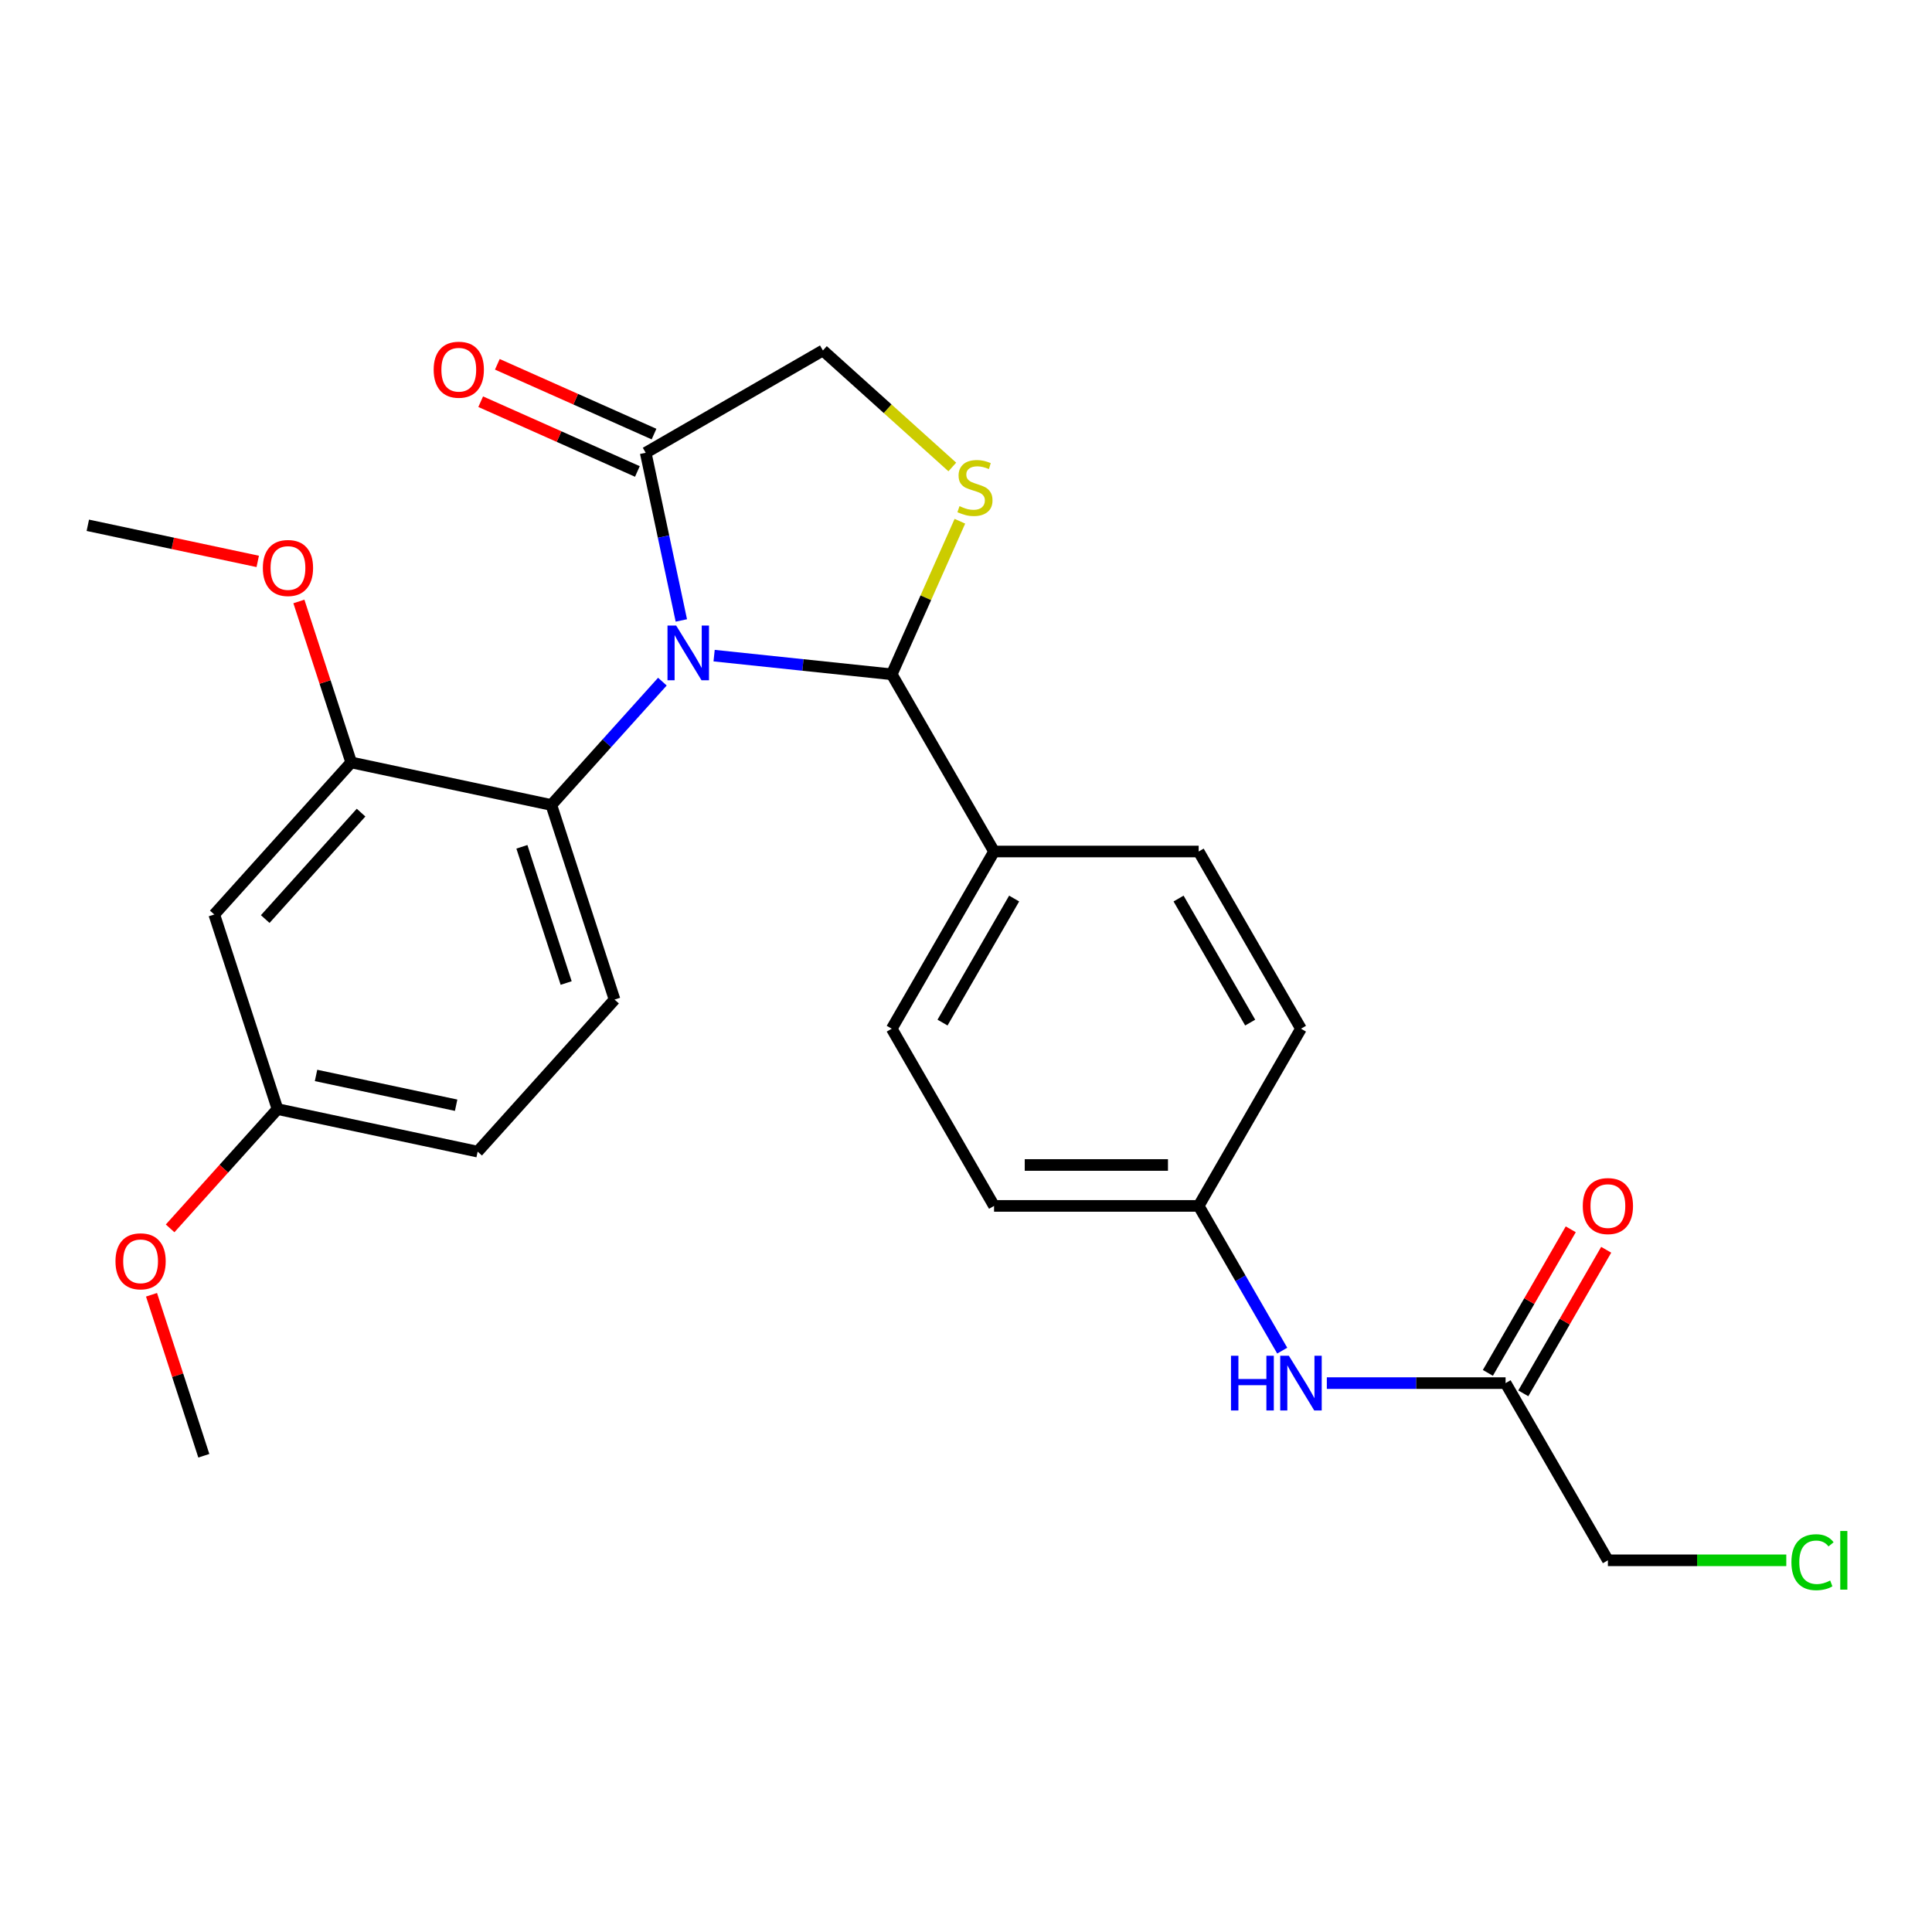 <?xml version='1.0' encoding='iso-8859-1'?>
<svg version='1.1' baseProfile='full'
              xmlns='http://www.w3.org/2000/svg'
                      xmlns:rdkit='http://www.rdkit.org/xml'
                      xmlns:xlink='http://www.w3.org/1999/xlink'
                  xml:space='preserve'
width='1000px' height='1000px' viewBox='0 0 1000 1000'>
<!-- END OF HEADER -->
<rect style='opacity:1.0;fill:#FFFFFF;stroke:none' width='1000' height='1000' x='0' y='0'> </rect>
<path class='bond-0' d='M 686.768,715.895 L 733.028,715.895' style='fill:none;fill-rule:evenodd;stroke:#0000FF;stroke-width:6px;stroke-linecap:butt;stroke-linejoin:miter;stroke-opacity:1' />
<path class='bond-0' d='M 733.028,715.895 L 779.288,715.895' style='fill:none;fill-rule:evenodd;stroke:#000000;stroke-width:6px;stroke-linecap:butt;stroke-linejoin:miter;stroke-opacity:1' />
<path class='bond-1' d='M 663.676,699.087 L 642.051,661.631' style='fill:none;fill-rule:evenodd;stroke:#0000FF;stroke-width:6px;stroke-linecap:butt;stroke-linejoin:miter;stroke-opacity:1' />
<path class='bond-1' d='M 642.051,661.631 L 620.426,624.176' style='fill:none;fill-rule:evenodd;stroke:#000000;stroke-width:6px;stroke-linecap:butt;stroke-linejoin:miter;stroke-opacity:1' />
<path class='bond-2' d='M 924.583,807.614 L 878.413,807.614' style='fill:none;fill-rule:evenodd;stroke:#00CC00;stroke-width:6px;stroke-linecap:butt;stroke-linejoin:miter;stroke-opacity:1' />
<path class='bond-2' d='M 878.413,807.614 L 832.243,807.614' style='fill:none;fill-rule:evenodd;stroke:#000000;stroke-width:6px;stroke-linecap:butt;stroke-linejoin:miter;stroke-opacity:1' />
<path class='bond-3' d='M 788.46,721.19 L 809.912,684.035' style='fill:none;fill-rule:evenodd;stroke:#000000;stroke-width:6px;stroke-linecap:butt;stroke-linejoin:miter;stroke-opacity:1' />
<path class='bond-3' d='M 809.912,684.035 L 831.364,646.879' style='fill:none;fill-rule:evenodd;stroke:#FF0000;stroke-width:6px;stroke-linecap:butt;stroke-linejoin:miter;stroke-opacity:1' />
<path class='bond-3' d='M 770.117,710.599 L 791.568,673.444' style='fill:none;fill-rule:evenodd;stroke:#000000;stroke-width:6px;stroke-linecap:butt;stroke-linejoin:miter;stroke-opacity:1' />
<path class='bond-3' d='M 791.568,673.444 L 813.02,636.288' style='fill:none;fill-rule:evenodd;stroke:#FF0000;stroke-width:6px;stroke-linecap:butt;stroke-linejoin:miter;stroke-opacity:1' />
<path class='bond-4' d='M 779.288,715.895 L 832.243,807.614' style='fill:none;fill-rule:evenodd;stroke:#000000;stroke-width:6px;stroke-linecap:butt;stroke-linejoin:miter;stroke-opacity:1' />
<path class='bond-5' d='M 492.913,241.707 L 459.424,211.553' style='fill:none;fill-rule:evenodd;stroke:#CCCC00;stroke-width:6px;stroke-linecap:butt;stroke-linejoin:miter;stroke-opacity:1' />
<path class='bond-5' d='M 459.424,211.553 L 425.936,181.4' style='fill:none;fill-rule:evenodd;stroke:#000000;stroke-width:6px;stroke-linecap:butt;stroke-linejoin:miter;stroke-opacity:1' />
<path class='bond-6' d='M 496.837,269.794 L 479.2,309.406' style='fill:none;fill-rule:evenodd;stroke:#CCCC00;stroke-width:6px;stroke-linecap:butt;stroke-linejoin:miter;stroke-opacity:1' />
<path class='bond-6' d='M 479.2,309.406 L 461.564,349.018' style='fill:none;fill-rule:evenodd;stroke:#000000;stroke-width:6px;stroke-linecap:butt;stroke-linejoin:miter;stroke-opacity:1' />
<path class='bond-7' d='M 425.936,181.4 L 334.216,234.354' style='fill:none;fill-rule:evenodd;stroke:#000000;stroke-width:6px;stroke-linecap:butt;stroke-linejoin:miter;stroke-opacity:1' />
<path class='bond-8' d='M 334.216,234.354 L 343.44,277.747' style='fill:none;fill-rule:evenodd;stroke:#000000;stroke-width:6px;stroke-linecap:butt;stroke-linejoin:miter;stroke-opacity:1' />
<path class='bond-8' d='M 343.44,277.747 L 352.663,321.14' style='fill:none;fill-rule:evenodd;stroke:#0000FF;stroke-width:6px;stroke-linecap:butt;stroke-linejoin:miter;stroke-opacity:1' />
<path class='bond-9' d='M 338.524,224.679 L 297.972,206.624' style='fill:none;fill-rule:evenodd;stroke:#000000;stroke-width:6px;stroke-linecap:butt;stroke-linejoin:miter;stroke-opacity:1' />
<path class='bond-9' d='M 297.972,206.624 L 257.42,188.569' style='fill:none;fill-rule:evenodd;stroke:#FF0000;stroke-width:6px;stroke-linecap:butt;stroke-linejoin:miter;stroke-opacity:1' />
<path class='bond-9' d='M 329.909,244.029 L 289.357,225.974' style='fill:none;fill-rule:evenodd;stroke:#000000;stroke-width:6px;stroke-linecap:butt;stroke-linejoin:miter;stroke-opacity:1' />
<path class='bond-9' d='M 289.357,225.974 L 248.805,207.919' style='fill:none;fill-rule:evenodd;stroke:#FF0000;stroke-width:6px;stroke-linecap:butt;stroke-linejoin:miter;stroke-opacity:1' />
<path class='bond-10' d='M 369.624,339.355 L 415.594,344.187' style='fill:none;fill-rule:evenodd;stroke:#0000FF;stroke-width:6px;stroke-linecap:butt;stroke-linejoin:miter;stroke-opacity:1' />
<path class='bond-10' d='M 415.594,344.187 L 461.564,349.018' style='fill:none;fill-rule:evenodd;stroke:#000000;stroke-width:6px;stroke-linecap:butt;stroke-linejoin:miter;stroke-opacity:1' />
<path class='bond-11' d='M 342.848,352.816 L 314.109,384.735' style='fill:none;fill-rule:evenodd;stroke:#0000FF;stroke-width:6px;stroke-linecap:butt;stroke-linejoin:miter;stroke-opacity:1' />
<path class='bond-11' d='M 314.109,384.735 L 285.37,416.653' style='fill:none;fill-rule:evenodd;stroke:#000000;stroke-width:6px;stroke-linecap:butt;stroke-linejoin:miter;stroke-opacity:1' />
<path class='bond-12' d='M 461.564,349.018 L 514.518,440.737' style='fill:none;fill-rule:evenodd;stroke:#000000;stroke-width:6px;stroke-linecap:butt;stroke-linejoin:miter;stroke-opacity:1' />
<path class='bond-13' d='M 514.518,624.176 L 620.426,624.176' style='fill:none;fill-rule:evenodd;stroke:#000000;stroke-width:6px;stroke-linecap:butt;stroke-linejoin:miter;stroke-opacity:1' />
<path class='bond-13' d='M 530.404,602.994 L 604.54,602.994' style='fill:none;fill-rule:evenodd;stroke:#000000;stroke-width:6px;stroke-linecap:butt;stroke-linejoin:miter;stroke-opacity:1' />
<path class='bond-14' d='M 514.518,624.176 L 461.564,532.457' style='fill:none;fill-rule:evenodd;stroke:#000000;stroke-width:6px;stroke-linecap:butt;stroke-linejoin:miter;stroke-opacity:1' />
<path class='bond-15' d='M 620.426,624.176 L 673.38,532.457' style='fill:none;fill-rule:evenodd;stroke:#000000;stroke-width:6px;stroke-linecap:butt;stroke-linejoin:miter;stroke-opacity:1' />
<path class='bond-16' d='M 181.776,394.633 L 110.909,473.338' style='fill:none;fill-rule:evenodd;stroke:#000000;stroke-width:6px;stroke-linecap:butt;stroke-linejoin:miter;stroke-opacity:1' />
<path class='bond-16' d='M 186.887,420.612 L 137.28,475.706' style='fill:none;fill-rule:evenodd;stroke:#000000;stroke-width:6px;stroke-linecap:butt;stroke-linejoin:miter;stroke-opacity:1' />
<path class='bond-17' d='M 181.776,394.633 L 285.37,416.653' style='fill:none;fill-rule:evenodd;stroke:#000000;stroke-width:6px;stroke-linecap:butt;stroke-linejoin:miter;stroke-opacity:1' />
<path class='bond-18' d='M 181.776,394.633 L 168.24,352.975' style='fill:none;fill-rule:evenodd;stroke:#000000;stroke-width:6px;stroke-linecap:butt;stroke-linejoin:miter;stroke-opacity:1' />
<path class='bond-18' d='M 168.24,352.975 L 154.704,311.316' style='fill:none;fill-rule:evenodd;stroke:#FF0000;stroke-width:6px;stroke-linecap:butt;stroke-linejoin:miter;stroke-opacity:1' />
<path class='bond-19' d='M 110.909,473.338 L 143.637,574.063' style='fill:none;fill-rule:evenodd;stroke:#000000;stroke-width:6px;stroke-linecap:butt;stroke-linejoin:miter;stroke-opacity:1' />
<path class='bond-20' d='M 285.37,416.653 L 318.097,517.378' style='fill:none;fill-rule:evenodd;stroke:#000000;stroke-width:6px;stroke-linecap:butt;stroke-linejoin:miter;stroke-opacity:1' />
<path class='bond-20' d='M 270.134,438.307 L 293.043,508.814' style='fill:none;fill-rule:evenodd;stroke:#000000;stroke-width:6px;stroke-linecap:butt;stroke-linejoin:miter;stroke-opacity:1' />
<path class='bond-21' d='M 318.097,517.378 L 247.231,596.083' style='fill:none;fill-rule:evenodd;stroke:#000000;stroke-width:6px;stroke-linecap:butt;stroke-linejoin:miter;stroke-opacity:1' />
<path class='bond-22' d='M 143.637,574.063 L 115.843,604.932' style='fill:none;fill-rule:evenodd;stroke:#000000;stroke-width:6px;stroke-linecap:butt;stroke-linejoin:miter;stroke-opacity:1' />
<path class='bond-22' d='M 115.843,604.932 L 88.048,635.801' style='fill:none;fill-rule:evenodd;stroke:#FF0000;stroke-width:6px;stroke-linecap:butt;stroke-linejoin:miter;stroke-opacity:1' />
<path class='bond-23' d='M 143.637,574.063 L 247.231,596.083' style='fill:none;fill-rule:evenodd;stroke:#000000;stroke-width:6px;stroke-linecap:butt;stroke-linejoin:miter;stroke-opacity:1' />
<path class='bond-23' d='M 163.58,556.647 L 236.095,572.061' style='fill:none;fill-rule:evenodd;stroke:#000000;stroke-width:6px;stroke-linecap:butt;stroke-linejoin:miter;stroke-opacity:1' />
<path class='bond-24' d='M 133.401,290.583 L 89.428,281.236' style='fill:none;fill-rule:evenodd;stroke:#FF0000;stroke-width:6px;stroke-linecap:butt;stroke-linejoin:miter;stroke-opacity:1' />
<path class='bond-24' d='M 89.428,281.236 L 45.455,271.889' style='fill:none;fill-rule:evenodd;stroke:#000000;stroke-width:6px;stroke-linecap:butt;stroke-linejoin:miter;stroke-opacity:1' />
<path class='bond-25' d='M 78.427,670.176 L 91.962,711.834' style='fill:none;fill-rule:evenodd;stroke:#FF0000;stroke-width:6px;stroke-linecap:butt;stroke-linejoin:miter;stroke-opacity:1' />
<path class='bond-25' d='M 91.962,711.834 L 105.498,753.493' style='fill:none;fill-rule:evenodd;stroke:#000000;stroke-width:6px;stroke-linecap:butt;stroke-linejoin:miter;stroke-opacity:1' />
<path class='bond-26' d='M 673.38,532.457 L 620.426,440.737' style='fill:none;fill-rule:evenodd;stroke:#000000;stroke-width:6px;stroke-linecap:butt;stroke-linejoin:miter;stroke-opacity:1' />
<path class='bond-26' d='M 647.093,529.289 L 610.025,465.086' style='fill:none;fill-rule:evenodd;stroke:#000000;stroke-width:6px;stroke-linecap:butt;stroke-linejoin:miter;stroke-opacity:1' />
<path class='bond-27' d='M 620.426,440.737 L 514.518,440.737' style='fill:none;fill-rule:evenodd;stroke:#000000;stroke-width:6px;stroke-linecap:butt;stroke-linejoin:miter;stroke-opacity:1' />
<path class='bond-28' d='M 514.518,440.737 L 461.564,532.457' style='fill:none;fill-rule:evenodd;stroke:#000000;stroke-width:6px;stroke-linecap:butt;stroke-linejoin:miter;stroke-opacity:1' />
<path class='bond-28' d='M 524.919,465.086 L 487.851,529.289' style='fill:none;fill-rule:evenodd;stroke:#000000;stroke-width:6px;stroke-linecap:butt;stroke-linejoin:miter;stroke-opacity:1' />
<path  class='atom-0' d='M 637.16 701.735
L 641 701.735
L 641 713.775
L 655.48 713.775
L 655.48 701.735
L 659.32 701.735
L 659.32 730.055
L 655.48 730.055
L 655.48 716.975
L 641 716.975
L 641 730.055
L 637.16 730.055
L 637.16 701.735
' fill='#0000FF'/>
<path  class='atom-0' d='M 667.12 701.735
L 676.4 716.735
Q 677.32 718.215, 678.8 720.895
Q 680.28 723.575, 680.36 723.735
L 680.36 701.735
L 684.12 701.735
L 684.12 730.055
L 680.24 730.055
L 670.28 713.655
Q 669.12 711.735, 667.88 709.535
Q 666.68 707.335, 666.32 706.655
L 666.32 730.055
L 662.64 730.055
L 662.64 701.735
L 667.12 701.735
' fill='#0000FF'/>
<path  class='atom-1' d='M 927.231 808.594
Q 927.231 801.554, 930.511 797.874
Q 933.831 794.154, 940.111 794.154
Q 945.951 794.154, 949.071 798.274
L 946.431 800.434
Q 944.151 797.434, 940.111 797.434
Q 935.831 797.434, 933.551 800.314
Q 931.311 803.154, 931.311 808.594
Q 931.311 814.194, 933.631 817.074
Q 935.991 819.954, 940.551 819.954
Q 943.671 819.954, 947.311 818.074
L 948.431 821.074
Q 946.951 822.034, 944.711 822.594
Q 942.471 823.154, 939.991 823.154
Q 933.831 823.154, 930.511 819.394
Q 927.231 815.634, 927.231 808.594
' fill='#00CC00'/>
<path  class='atom-1' d='M 952.511 792.434
L 956.191 792.434
L 956.191 822.794
L 952.511 822.794
L 952.511 792.434
' fill='#00CC00'/>
<path  class='atom-3' d='M 819.243 624.256
Q 819.243 617.456, 822.603 613.656
Q 825.963 609.856, 832.243 609.856
Q 838.523 609.856, 841.883 613.656
Q 845.243 617.456, 845.243 624.256
Q 845.243 631.136, 841.843 635.056
Q 838.443 638.936, 832.243 638.936
Q 826.003 638.936, 822.603 635.056
Q 819.243 631.176, 819.243 624.256
M 832.243 635.736
Q 836.563 635.736, 838.883 632.856
Q 841.243 629.936, 841.243 624.256
Q 841.243 618.696, 838.883 615.896
Q 836.563 613.056, 832.243 613.056
Q 827.923 613.056, 825.563 615.856
Q 823.243 618.656, 823.243 624.256
Q 823.243 629.976, 825.563 632.856
Q 827.923 635.736, 832.243 635.736
' fill='#FF0000'/>
<path  class='atom-5' d='M 496.641 261.986
Q 496.961 262.106, 498.281 262.666
Q 499.601 263.226, 501.041 263.586
Q 502.521 263.906, 503.961 263.906
Q 506.641 263.906, 508.201 262.626
Q 509.761 261.306, 509.761 259.026
Q 509.761 257.466, 508.961 256.506
Q 508.201 255.546, 507.001 255.026
Q 505.801 254.506, 503.801 253.906
Q 501.281 253.146, 499.761 252.426
Q 498.281 251.706, 497.201 250.186
Q 496.161 248.666, 496.161 246.106
Q 496.161 242.546, 498.561 240.346
Q 501.001 238.146, 505.801 238.146
Q 509.081 238.146, 512.801 239.706
L 511.881 242.786
Q 508.481 241.386, 505.921 241.386
Q 503.161 241.386, 501.641 242.546
Q 500.121 243.666, 500.161 245.626
Q 500.161 247.146, 500.921 248.066
Q 501.721 248.986, 502.841 249.506
Q 504.001 250.026, 505.921 250.626
Q 508.481 251.426, 510.001 252.226
Q 511.521 253.026, 512.601 254.666
Q 513.721 256.266, 513.721 259.026
Q 513.721 262.946, 511.081 265.066
Q 508.481 267.146, 504.121 267.146
Q 501.601 267.146, 499.681 266.586
Q 497.801 266.066, 495.561 265.146
L 496.641 261.986
' fill='#CCCC00'/>
<path  class='atom-8' d='M 349.976 323.788
L 359.256 338.788
Q 360.176 340.268, 361.656 342.948
Q 363.136 345.628, 363.216 345.788
L 363.216 323.788
L 366.976 323.788
L 366.976 352.108
L 363.096 352.108
L 353.136 335.708
Q 351.976 333.788, 350.736 331.588
Q 349.536 329.388, 349.176 328.708
L 349.176 352.108
L 345.496 352.108
L 345.496 323.788
L 349.976 323.788
' fill='#0000FF'/>
<path  class='atom-10' d='M 224.465 191.357
Q 224.465 184.557, 227.825 180.757
Q 231.185 176.957, 237.465 176.957
Q 243.745 176.957, 247.105 180.757
Q 250.465 184.557, 250.465 191.357
Q 250.465 198.237, 247.065 202.157
Q 243.665 206.037, 237.465 206.037
Q 231.225 206.037, 227.825 202.157
Q 224.465 198.277, 224.465 191.357
M 237.465 202.837
Q 241.785 202.837, 244.105 199.957
Q 246.465 197.037, 246.465 191.357
Q 246.465 185.797, 244.105 182.997
Q 241.785 180.157, 237.465 180.157
Q 233.145 180.157, 230.785 182.957
Q 228.465 185.757, 228.465 191.357
Q 228.465 197.077, 230.785 199.957
Q 233.145 202.837, 237.465 202.837
' fill='#FF0000'/>
<path  class='atom-19' d='M 136.048 293.989
Q 136.048 287.189, 139.408 283.389
Q 142.768 279.589, 149.048 279.589
Q 155.328 279.589, 158.688 283.389
Q 162.048 287.189, 162.048 293.989
Q 162.048 300.869, 158.648 304.789
Q 155.248 308.669, 149.048 308.669
Q 142.808 308.669, 139.408 304.789
Q 136.048 300.909, 136.048 293.989
M 149.048 305.469
Q 153.368 305.469, 155.688 302.589
Q 158.048 299.669, 158.048 293.989
Q 158.048 288.429, 155.688 285.629
Q 153.368 282.789, 149.048 282.789
Q 144.728 282.789, 142.368 285.589
Q 140.048 288.389, 140.048 293.989
Q 140.048 299.709, 142.368 302.589
Q 144.728 305.469, 149.048 305.469
' fill='#FF0000'/>
<path  class='atom-20' d='M 59.77 652.848
Q 59.77 646.048, 63.13 642.248
Q 66.49 638.448, 72.77 638.448
Q 79.05 638.448, 82.41 642.248
Q 85.77 646.048, 85.77 652.848
Q 85.77 659.728, 82.37 663.648
Q 78.97 667.528, 72.77 667.528
Q 66.53 667.528, 63.13 663.648
Q 59.77 659.768, 59.77 652.848
M 72.77 664.328
Q 77.09 664.328, 79.41 661.448
Q 81.77 658.528, 81.77 652.848
Q 81.77 647.288, 79.41 644.488
Q 77.09 641.648, 72.77 641.648
Q 68.45 641.648, 66.09 644.448
Q 63.77 647.248, 63.77 652.848
Q 63.77 658.568, 66.09 661.448
Q 68.45 664.328, 72.77 664.328
' fill='#FF0000'/>
</svg>
